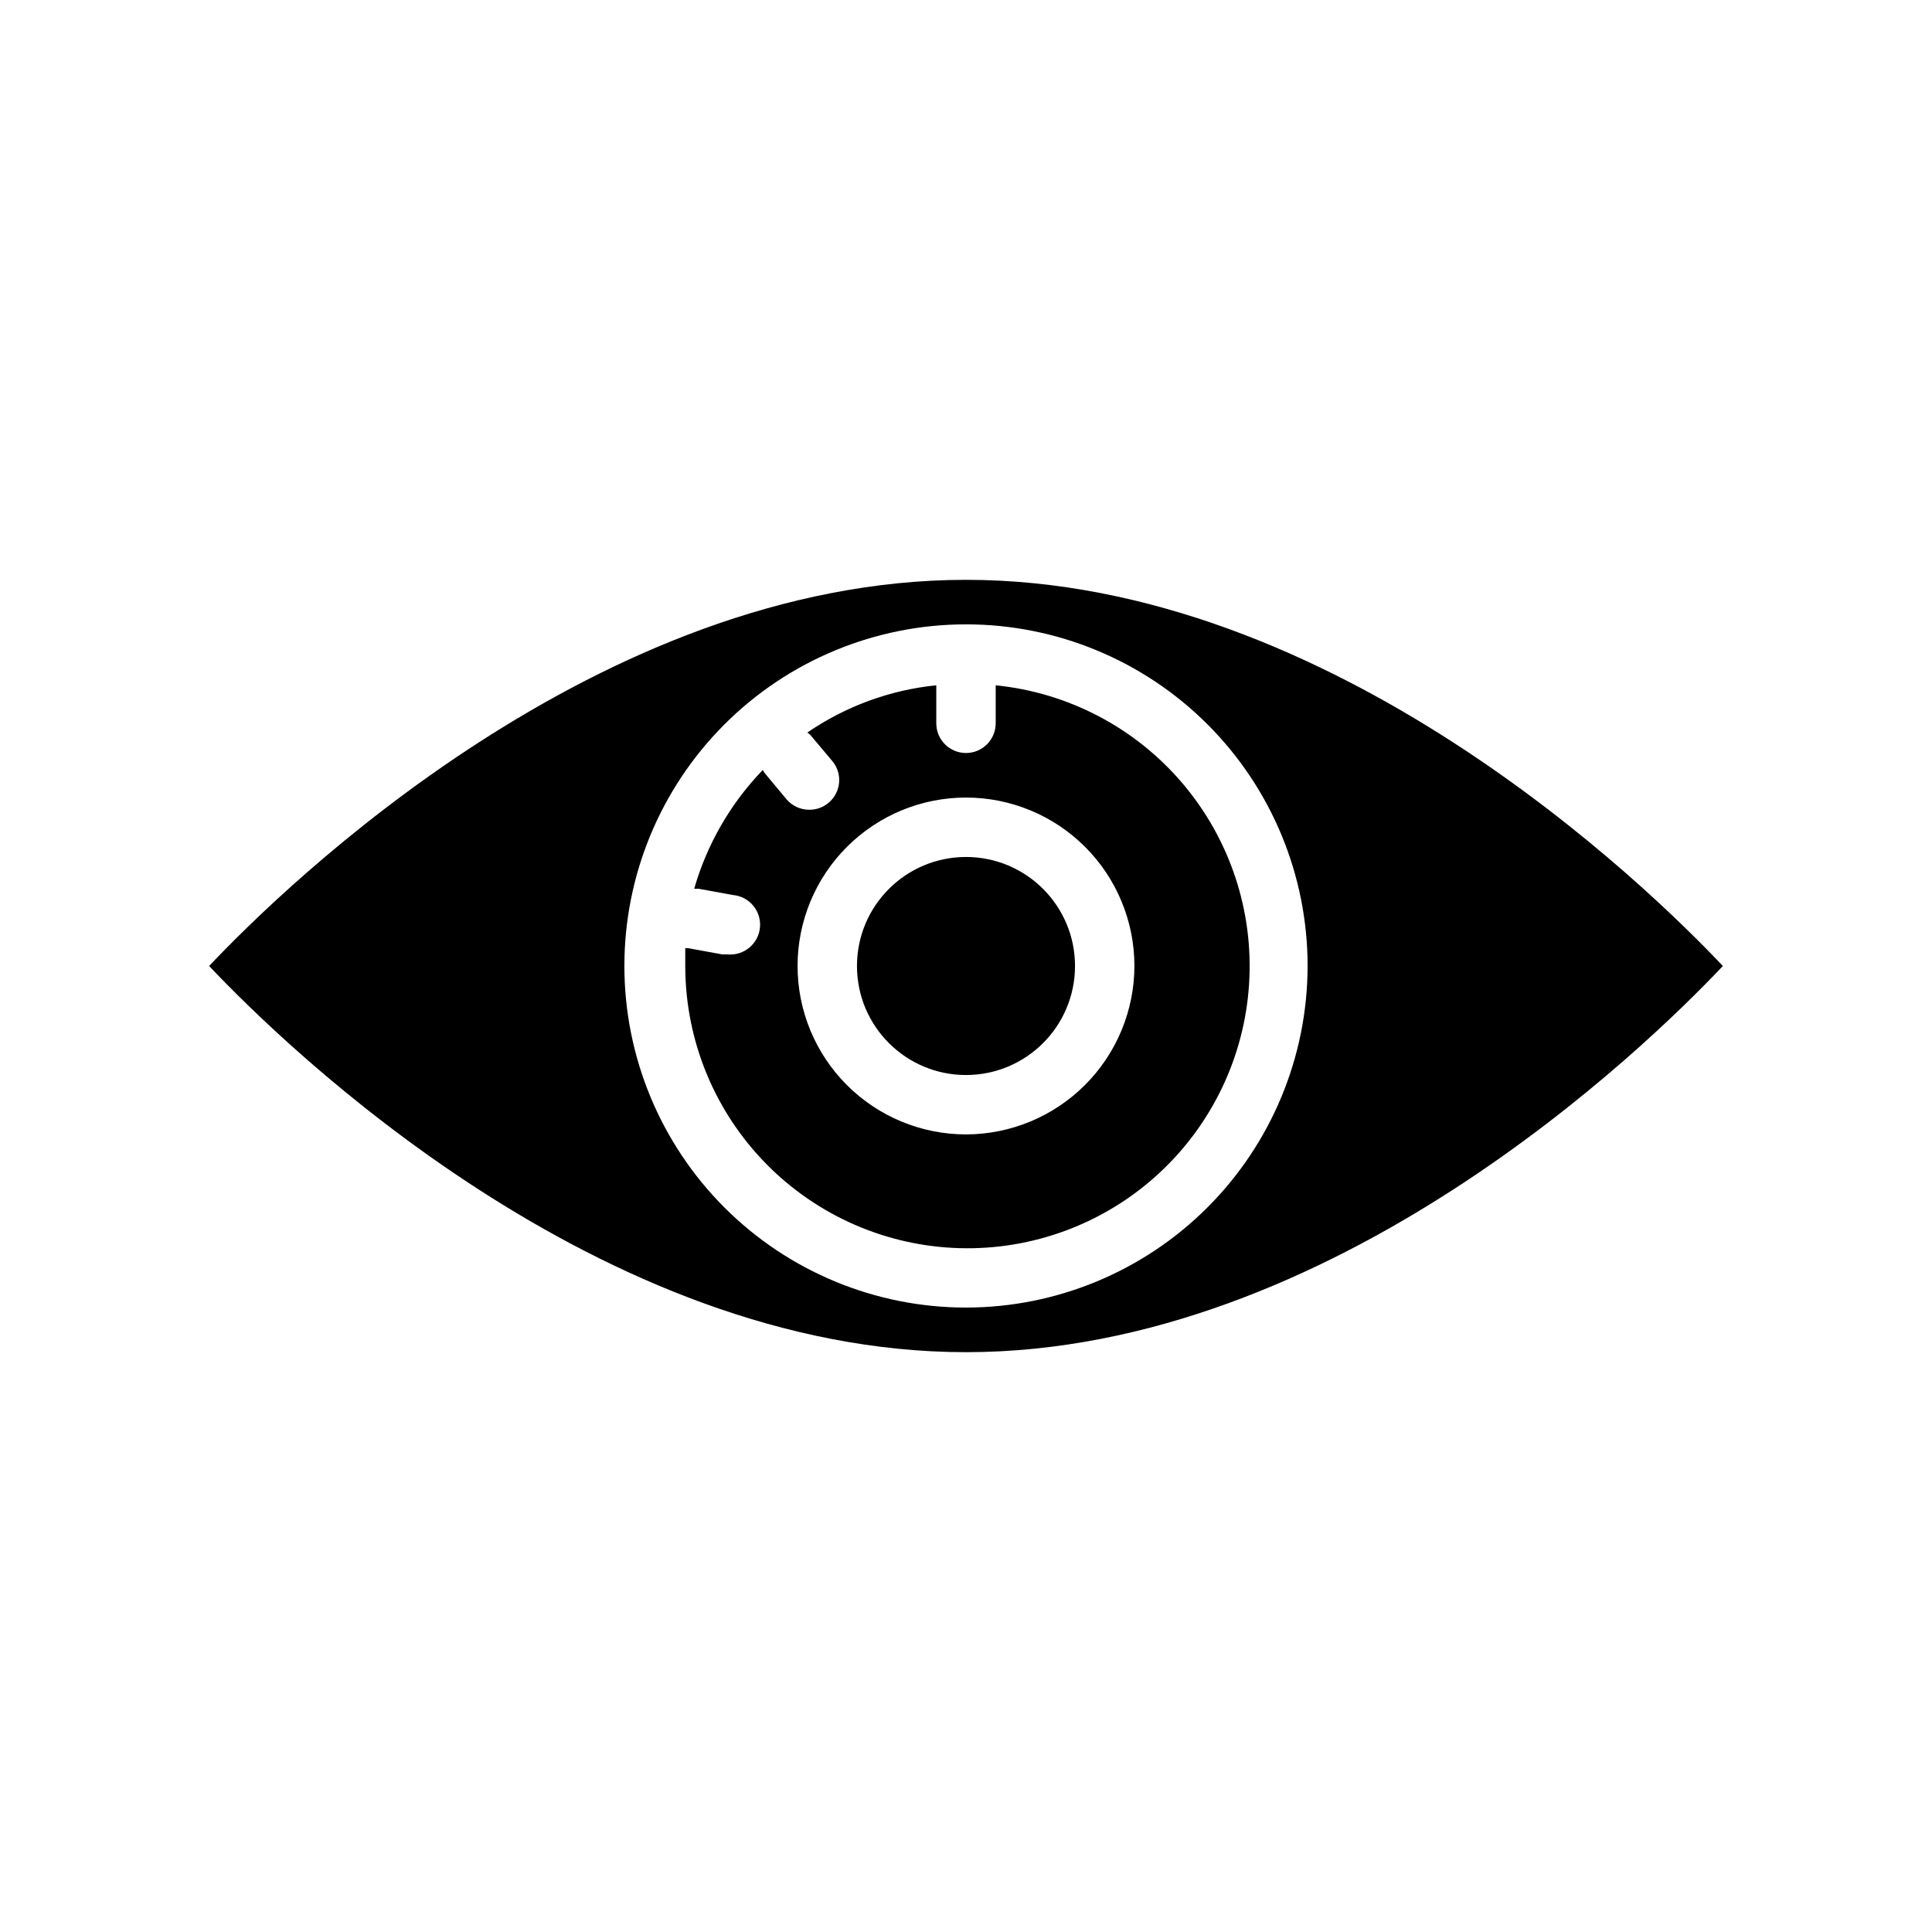 <?xml version="1.0" encoding="UTF-8"?>
<!-- Uploaded to: SVG Repo, www.svgrepo.com, Generator: SVG Repo Mixer Tools -->
<svg fill="#000000" width="800px" height="800px" version="1.1" viewBox="144 144 512 512" xmlns="http://www.w3.org/2000/svg">
 <g>
  <path d="m400 297.66c-97.301 0-180.35 80.922-200.58 102.34 20.234 21.41 103.28 102.34 200.58 102.34 97.297 0 180.35-80.926 200.58-102.34-20.23-21.414-103.28-102.34-200.58-102.34zm0 192.86c-24.012 0-47.039-9.539-64.016-26.516-16.977-16.977-26.516-40.004-26.516-64.012 0-24.012 9.539-47.039 26.516-64.016s40.004-26.516 64.016-26.516c24.008 0 47.035 9.539 64.012 26.516 16.977 16.977 26.516 40.004 26.516 64.016-0.02 24-9.566 47.016-26.539 63.988-16.973 16.973-39.988 26.52-63.988 26.539z"/>
  <path d="m407.87 325.61v0.945 9.133-0.004c0 4.348-3.523 7.871-7.871 7.871s-7.875-3.523-7.875-7.871v-9.133-0.945 0.004c-12.254 1.242-24.004 5.547-34.164 12.516l0.707 0.551 5.902 7.008 0.004-0.004c1.34 1.609 1.984 3.68 1.793 5.766-0.195 2.082-1.207 4-2.816 5.336-1.414 1.172-3.199 1.812-5.039 1.809-2.328 0.023-4.547-0.984-6.059-2.754l-5.902-7.086-0.395-0.707h-0.004c-8.547 8.852-14.789 19.664-18.184 31.488h1.18l9.055 1.652c4.348 0.371 7.574 4.195 7.203 8.543-0.371 4.348-4.195 7.57-8.543 7.203h-1.418l-9.055-1.652h-0.789v5.352h0.008c0.156 19.363 7.82 37.914 21.379 51.742 13.559 13.828 31.953 21.859 51.312 22.402 19.359 0.539 38.172-6.449 52.48-19.5 14.309-13.051 23-31.141 24.238-50.469 1.242-19.324-5.066-38.379-17.59-53.152-12.523-14.77-30.289-24.105-49.559-26.043zm-7.871 119.02c-11.84 0-23.191-4.703-31.562-13.074s-13.074-19.723-13.074-31.559c0-11.84 4.703-23.191 13.074-31.562s19.723-13.074 31.562-13.074c11.836 0 23.188 4.703 31.559 13.074s13.074 19.723 13.074 31.562c-0.02 11.828-4.731 23.172-13.098 31.535-8.363 8.367-19.707 13.078-31.535 13.098z"/>
  <path d="m428.89 400c0 15.953-12.938 28.891-28.891 28.891-15.957 0-28.891-12.938-28.891-28.891 0-15.957 12.934-28.891 28.891-28.891 15.953 0 28.891 12.934 28.891 28.891"/>
 </g>
</svg>